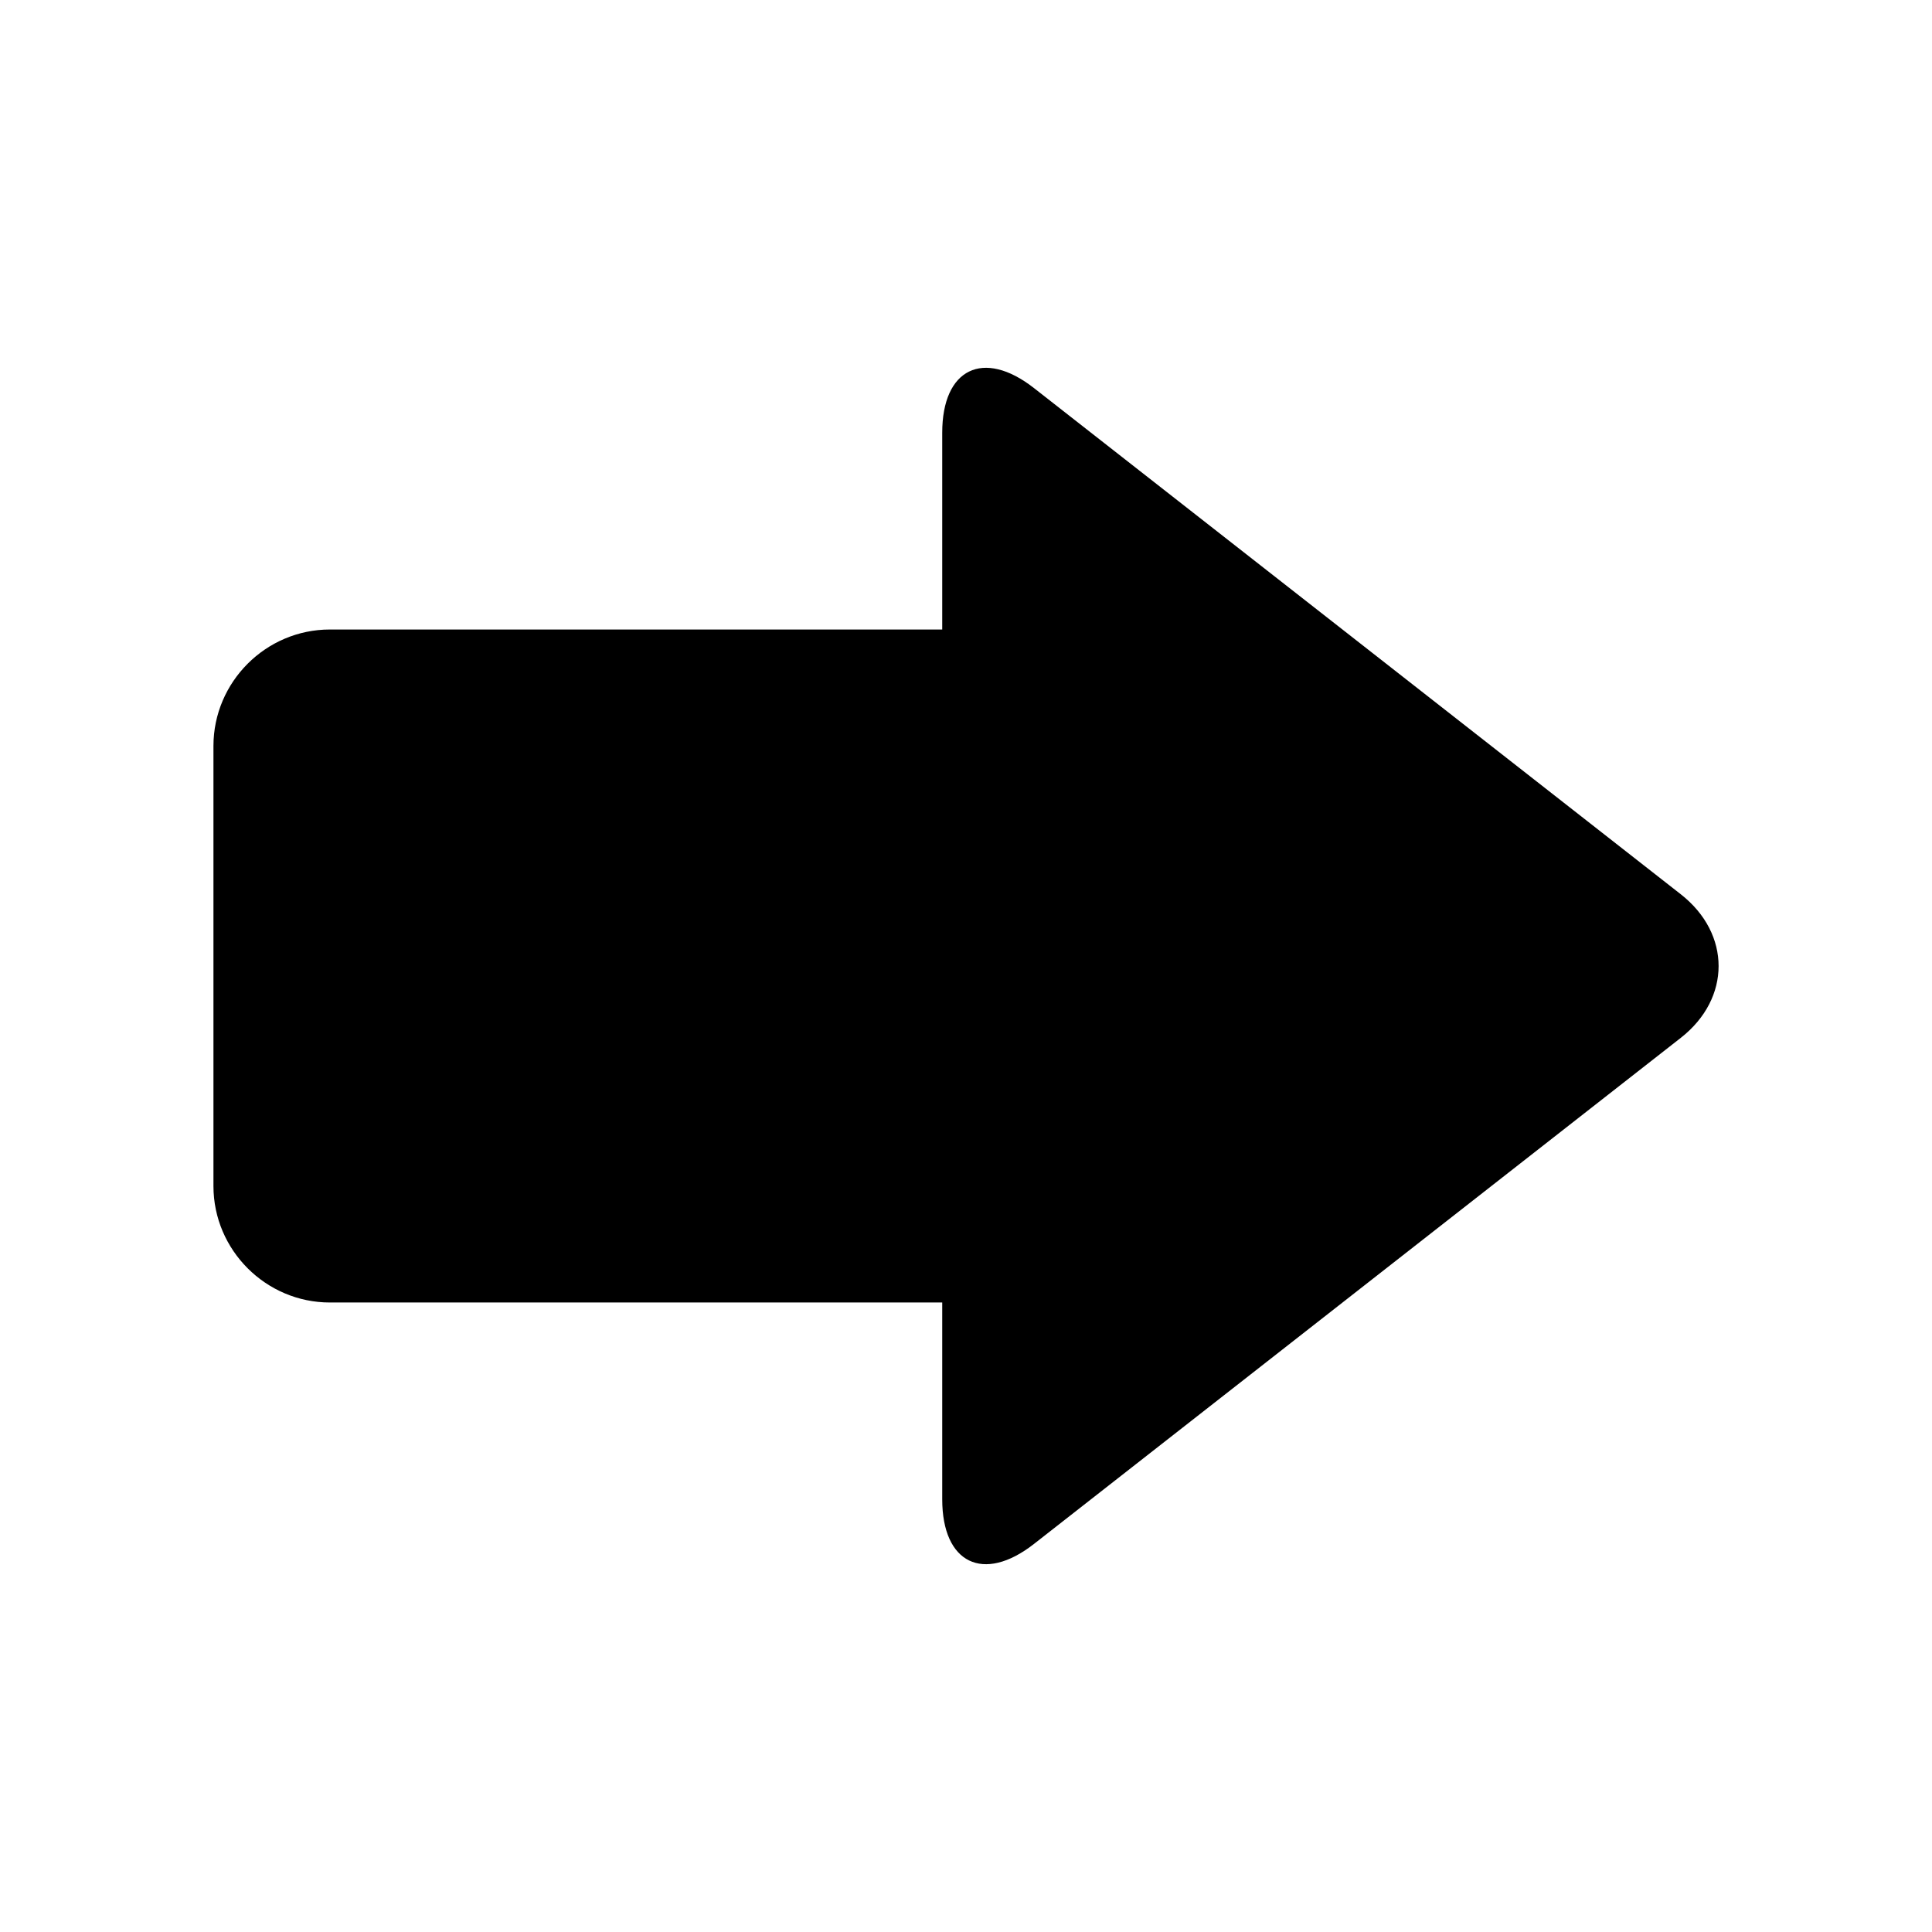<?xml version="1.0" encoding="UTF-8"?>
<!-- Uploaded to: ICON Repo, www.iconrepo.com, Generator: ICON Repo Mixer Tools -->
<svg fill="#000000" width="800px" height="800px" version="1.1" viewBox="144 144 512 512" xmlns="http://www.w3.org/2000/svg">
 <path d="m393.7 489.19v52.145c0 16.973 10.91 22.293 24.293 11.84l171.44-134.14c13.352-10.453 13.352-27.582 0-38.039l-171.44-134.17c-13.379-10.453-24.293-5.133-24.293 11.84v52.16h-162.29c-16.941 0-30.844 13.887-30.844 30.859v116.63c0 16.973 13.902 30.859 30.844 30.859l162.29-0.004z"/>
</svg>